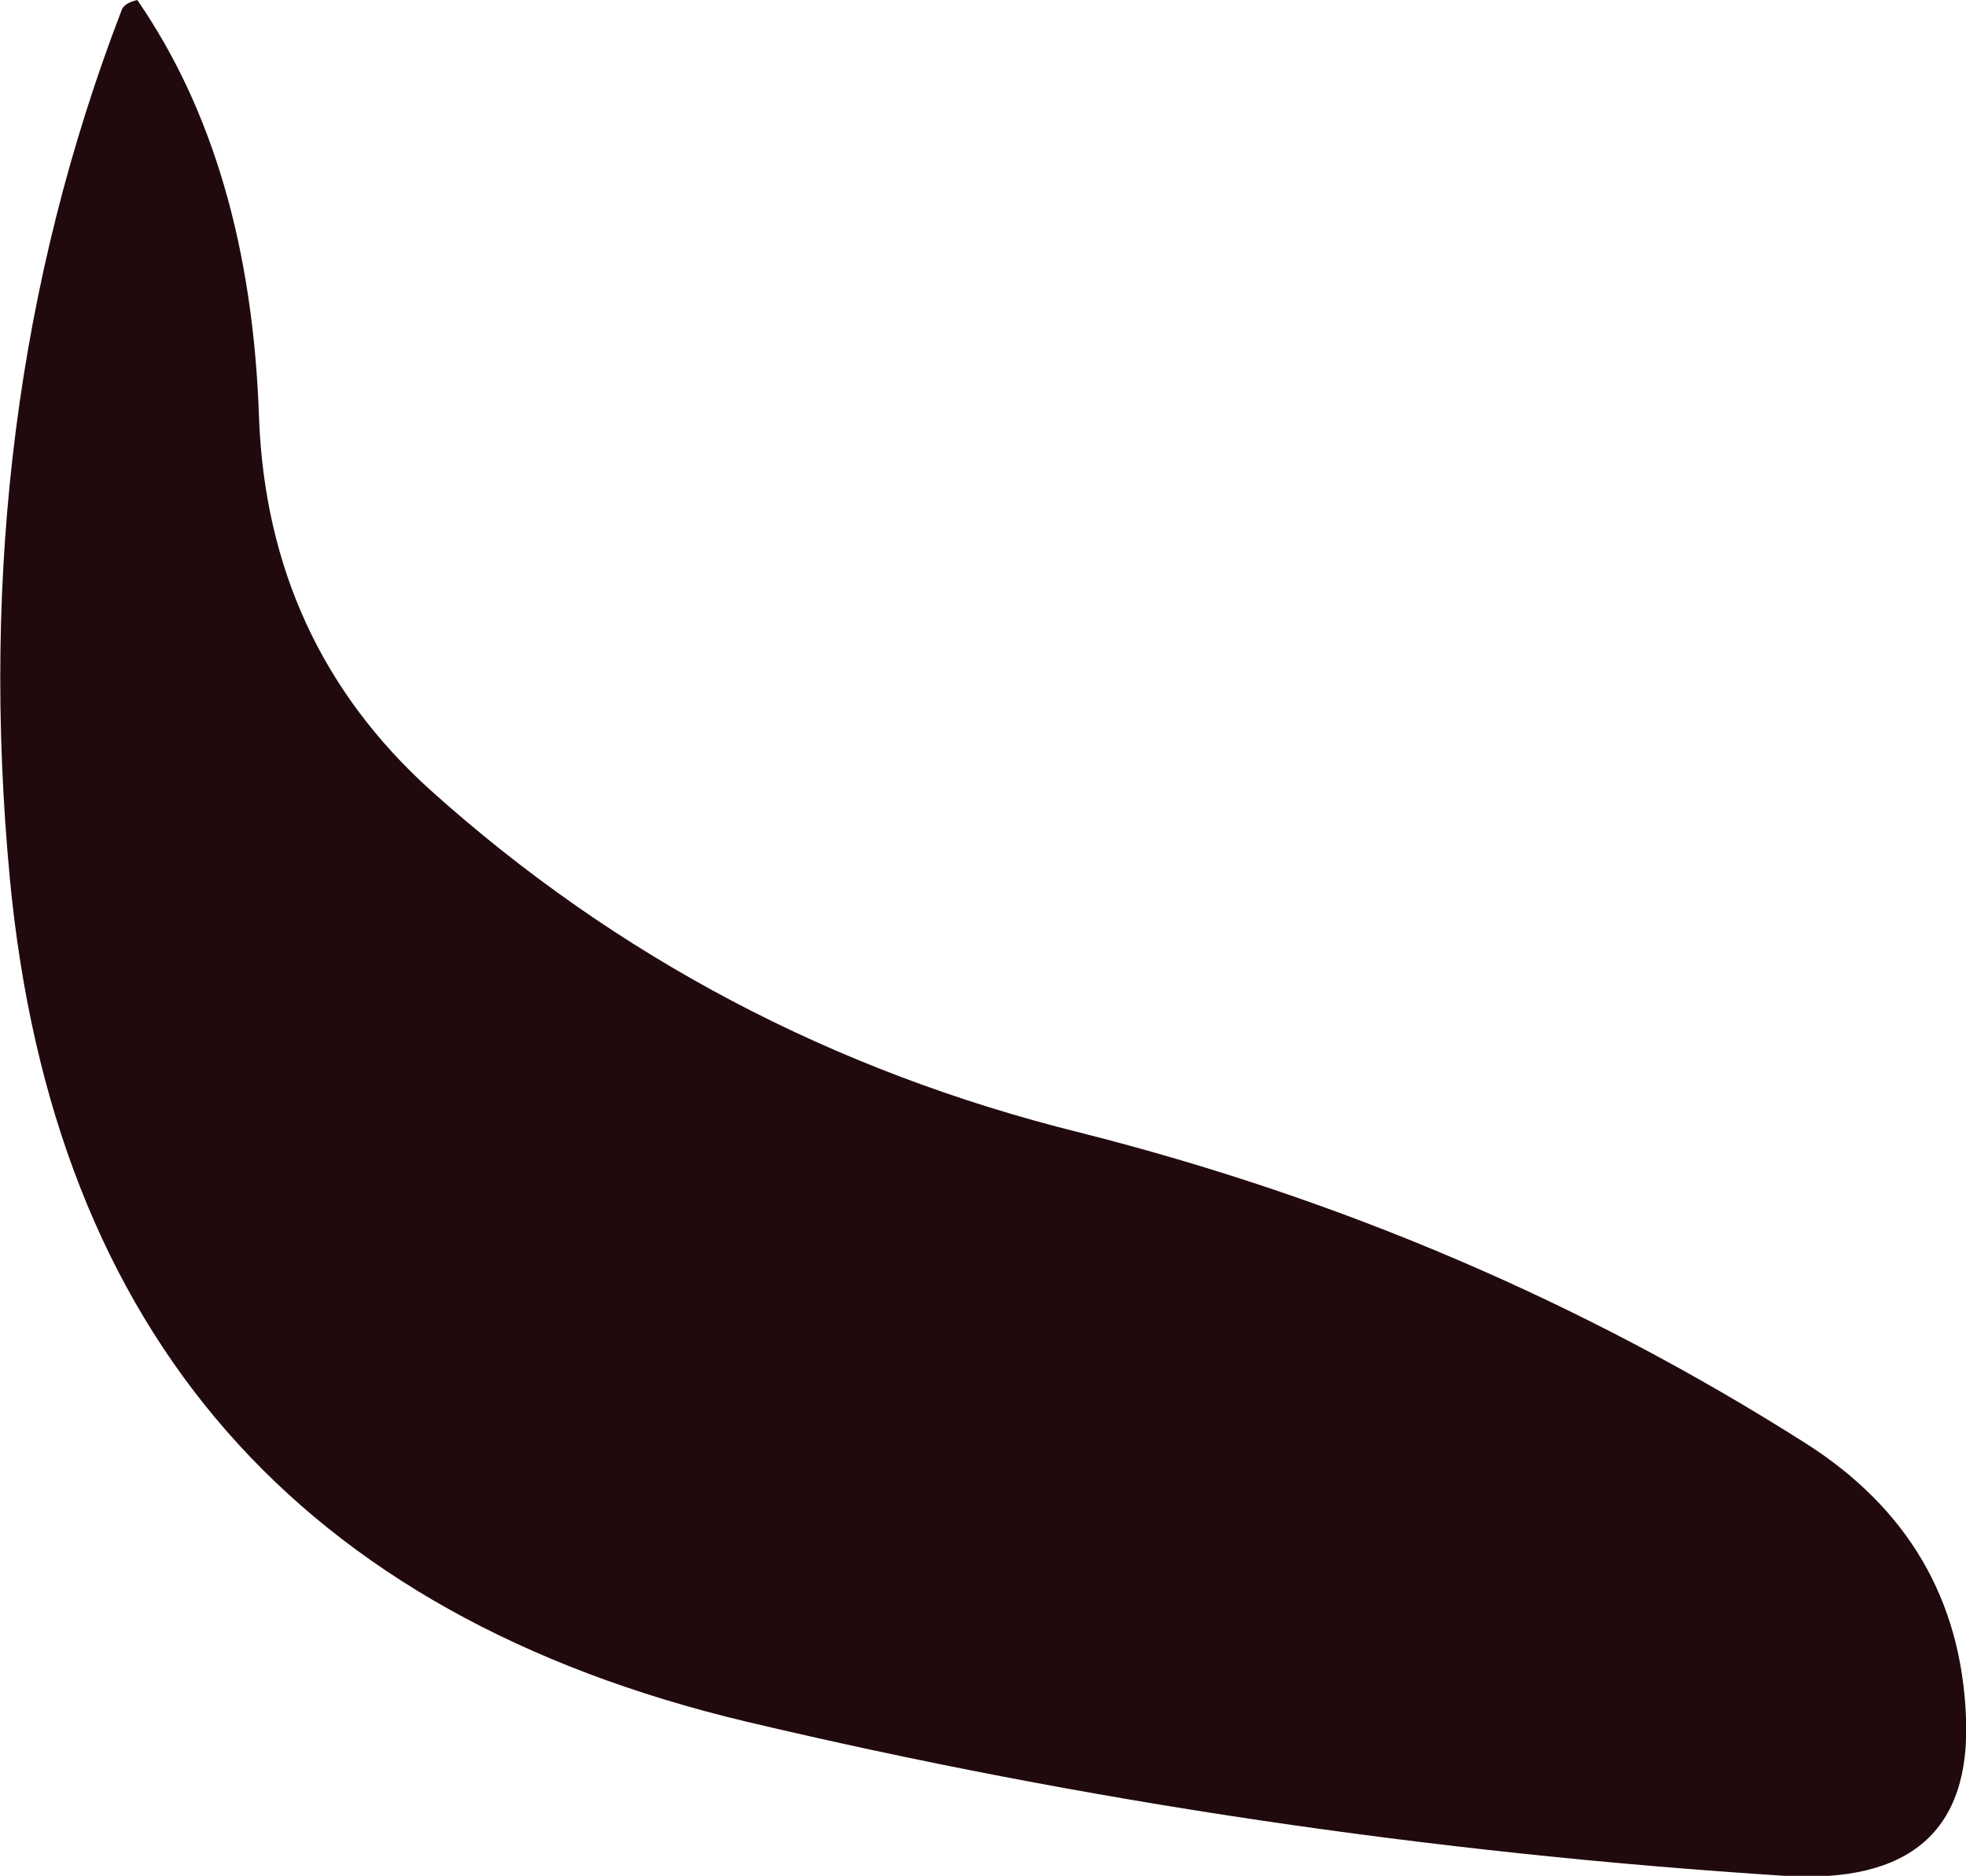 <?xml version="1.0" encoding="UTF-8" standalone="no"?>
<svg xmlns:xlink="http://www.w3.org/1999/xlink" height="66.25px" width="69.45px" xmlns="http://www.w3.org/2000/svg">
  <g transform="matrix(1.0, 0.0, 0.0, 1.0, 84.2, -60.85)">
    <path d="M-75.05 75.6 Q-74.75 83.55 -69.0 88.75 -59.15 97.6 -46.05 100.85 -32.2 104.35 -20.45 111.8 -15.0 115.25 -14.75 121.5 -14.5 127.5 -21.15 127.1 -39.9 125.9 -57.85 121.65 -81.55 116.0 -83.85 91.9 -85.4 75.5 -79.9 61.2 -79.8 60.95 -79.35 60.85 -75.35 66.65 -75.05 75.6" fill="#210a0d" fill-rule="evenodd" stroke="none"/>
  </g>
</svg>
